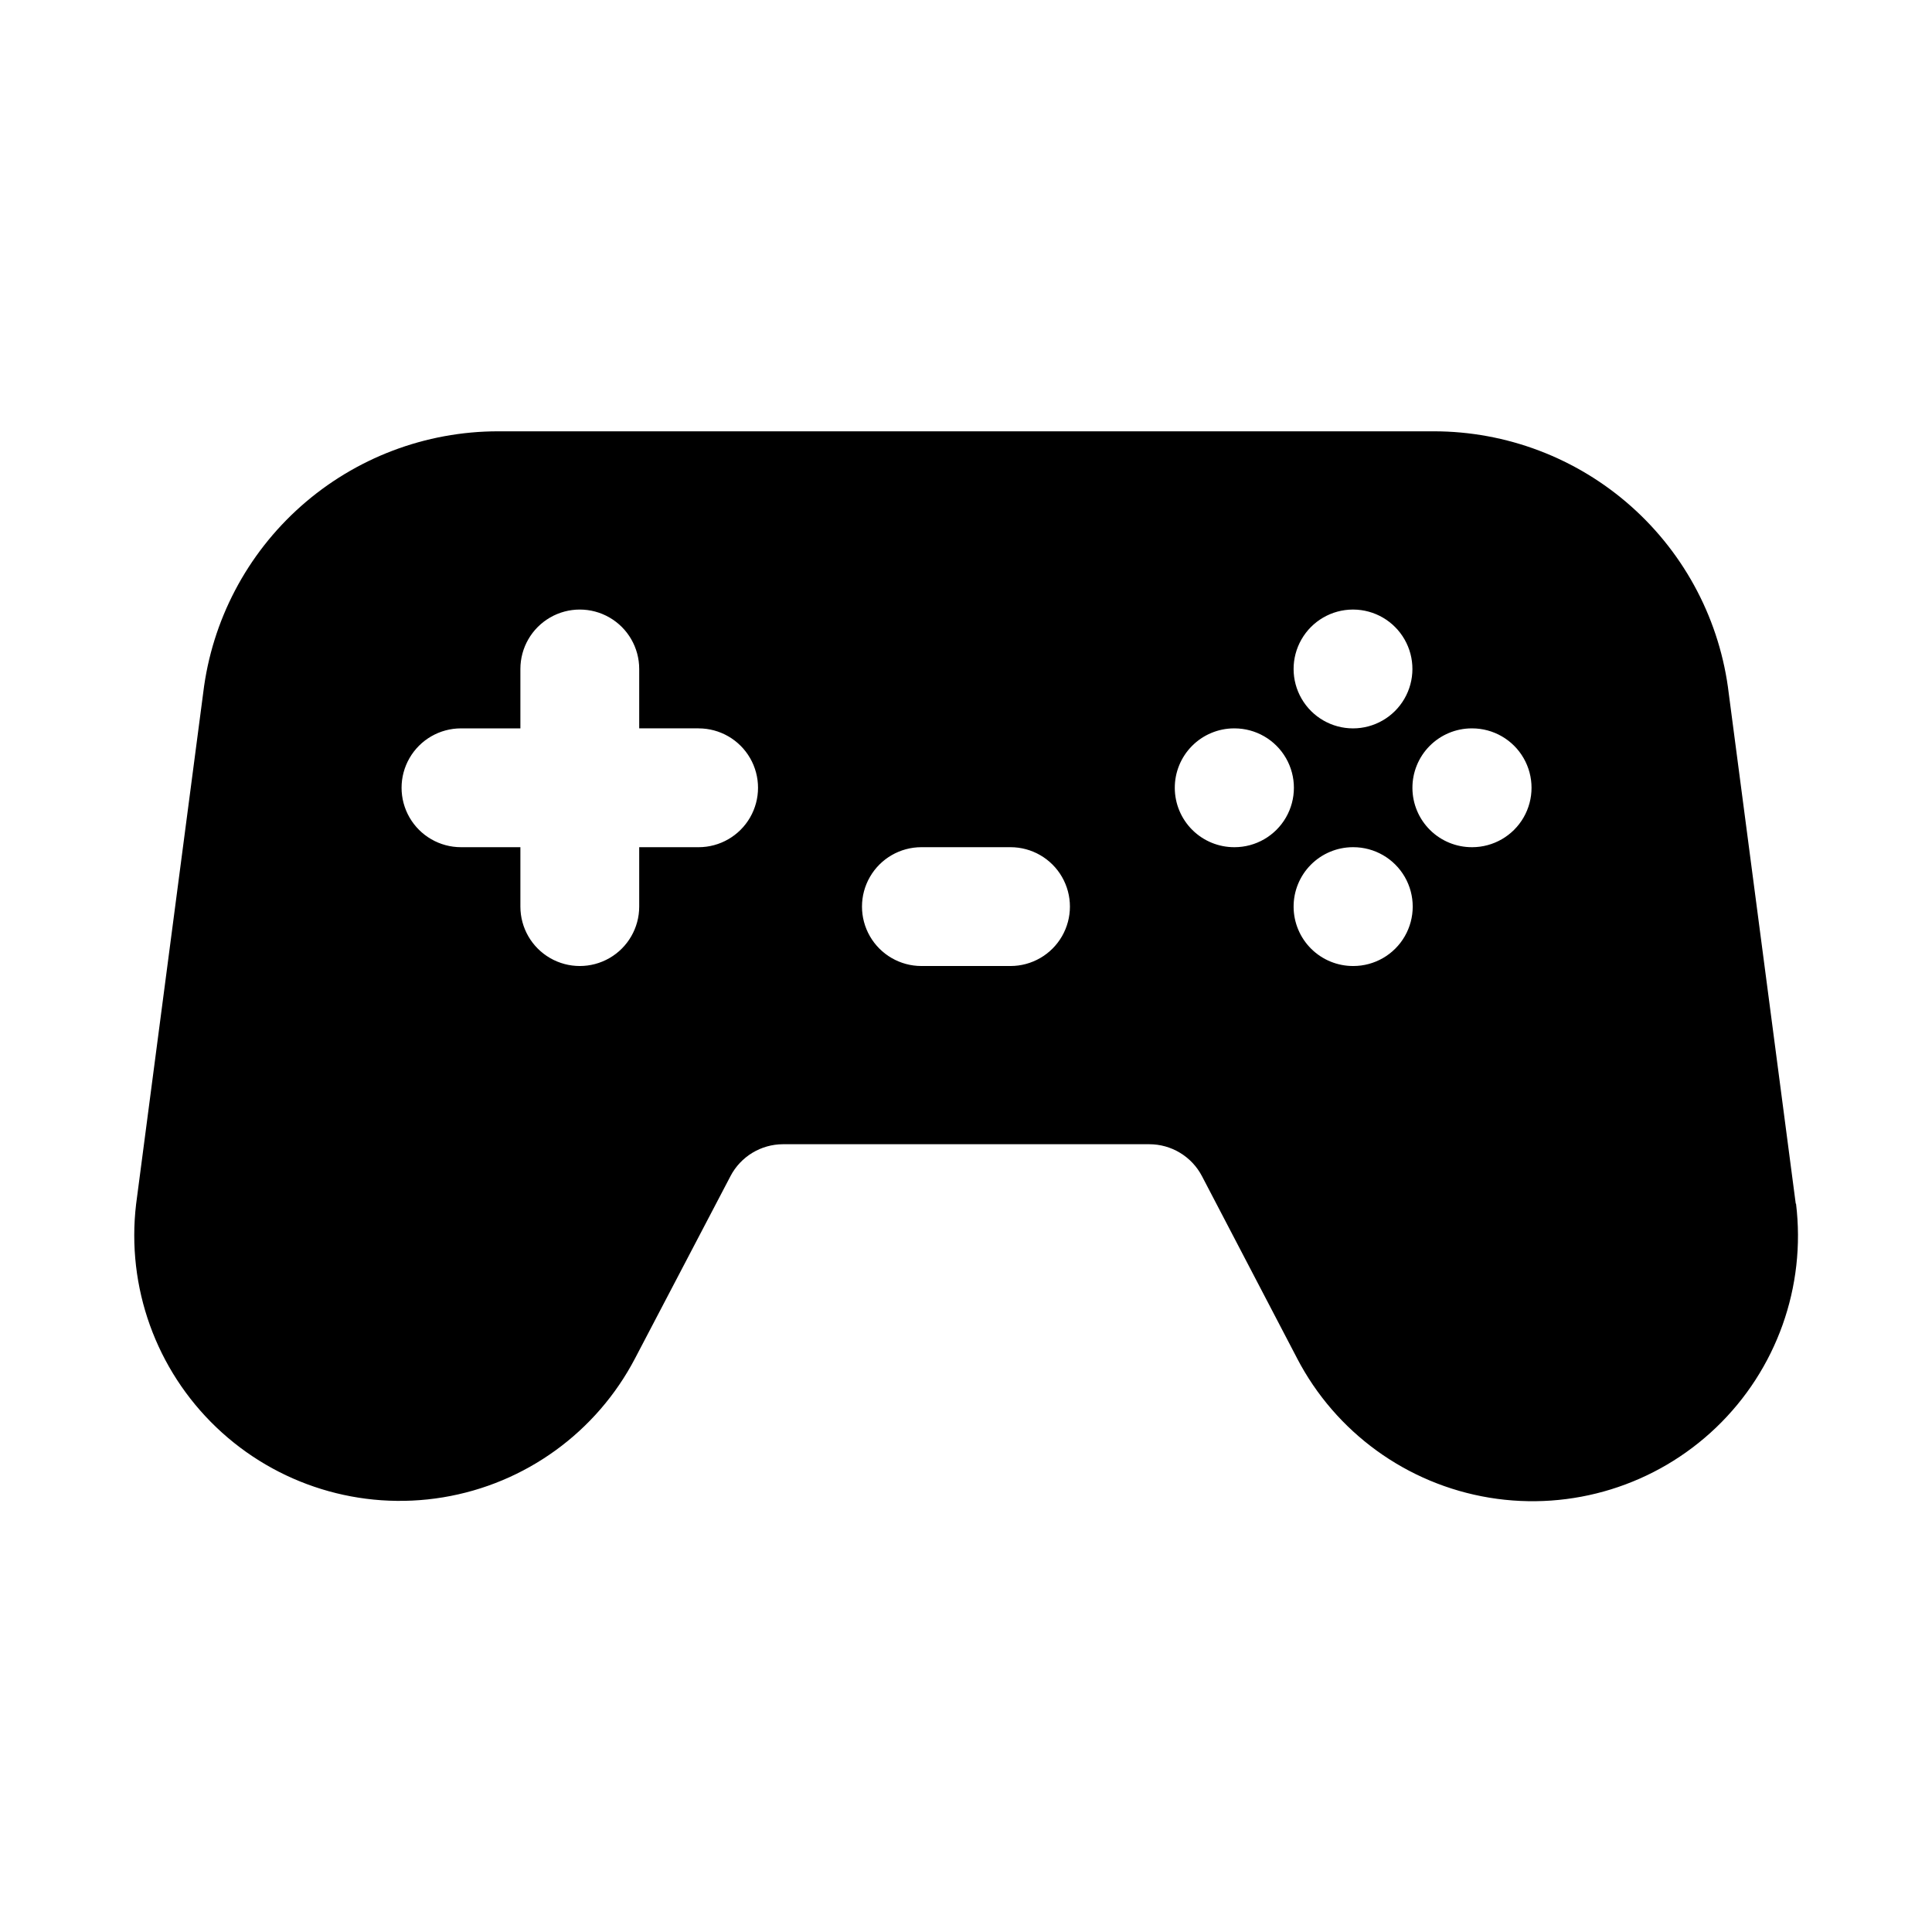 <?xml version="1.0" encoding="UTF-8"?>
<!-- Uploaded to: ICON Repo, www.iconrepo.com, Generator: ICON Repo Mixer Tools -->
<svg fill="#000000" width="800px" height="800px" version="1.1" viewBox="144 144 512 512" xmlns="http://www.w3.org/2000/svg">
 <path d="m619.89 462.98-17.742-135.15c-2.254-19.156-11.457-36.816-25.871-49.633-14.414-12.816-33.027-19.895-52.312-19.895h-247.95c-19.242 0-37.82 7.047-52.219 19.812-14.402 12.762-23.629 30.359-25.938 49.461l-17.789 135.54v0.004c-2.602 21.965 5.277 43.875 21.273 59.152 15.992 15.277 38.238 22.145 60.062 18.539 21.824-3.602 40.68-17.258 50.914-36.867l25.285-48.285v-0.004c1.328-2.531 3.324-4.656 5.773-6.141 2.445-1.48 5.25-2.273 8.113-2.281h97.094c2.875 0 5.695 0.789 8.152 2.281 2.461 1.488 4.465 3.625 5.797 6.172l25.191 48.238-0.004 0.004c10.215 19.66 29.098 33.355 50.957 36.969 21.855 3.613 44.141-3.285 60.137-18.613s23.836-37.297 21.156-59.289zm-290.75-94.465h-15.742v15.742c0 5.625-3 10.824-7.871 13.637s-10.875 2.812-15.746 0c-4.871-2.812-7.871-8.012-7.871-13.637v-15.742h-15.742c-5.625 0-10.824-3.004-13.637-7.875-2.812-4.871-2.812-10.871 0-15.742 2.812-4.871 8.012-7.871 13.637-7.871h15.742v-15.746c0-5.625 3-10.82 7.871-13.633 4.871-2.812 10.875-2.812 15.746 0s7.871 8.008 7.871 13.633v15.742h15.742v0.004c5.625 0 10.824 3 13.637 7.871 2.812 4.871 2.812 10.871 0 15.742-2.812 4.871-8.012 7.875-13.637 7.875zm82.656 31.488h-23.617 0.004c-5.625 0-10.824-3.004-13.637-7.875s-2.812-10.871 0-15.742c2.812-4.871 8.012-7.871 13.637-7.871h23.617-0.004c5.625 0 10.824 3 13.637 7.871 2.812 4.871 2.812 10.871 0 15.742s-8.012 7.875-13.637 7.875zm90.688-94.465h0.156c5.617 0.027 10.793 3.043 13.582 7.918 2.793 4.871 2.777 10.859-0.039 15.719s-8.004 7.852-13.621 7.852c-5.613 0-10.805-2.992-13.621-7.852-2.816-4.859-2.832-10.848-0.039-15.719 2.793-4.875 7.965-7.891 13.582-7.918zm-31.332 62.977c-4.176 0.02-8.188-1.621-11.156-4.559-2.965-2.938-4.644-6.934-4.664-11.109-0.023-4.176 1.617-8.188 4.555-11.156 2.938-2.965 6.934-4.644 11.109-4.664h0.156c5.625 0 10.824 3 13.637 7.871 2.812 4.871 2.812 10.871 0 15.742-2.812 4.871-8.012 7.875-13.637 7.875zm31.488 31.488c-4.176 0.02-8.188-1.621-11.156-4.559-2.965-2.938-4.644-6.934-4.664-11.109-0.023-4.176 1.617-8.188 4.555-11.156 2.938-2.965 6.934-4.644 11.109-4.664h0.156c5.625 0 10.824 3 13.637 7.871 2.812 4.871 2.812 10.871 0 15.742s-8.012 7.875-13.637 7.875zm31.488-31.488c-4.176 0.02-8.188-1.621-11.156-4.559-2.965-2.938-4.644-6.934-4.664-11.109-0.023-4.176 1.617-8.188 4.555-11.156 2.938-2.965 6.934-4.644 11.109-4.664h0.156c5.625 0 10.824 3 13.637 7.871 2.812 4.871 2.812 10.871 0 15.742-2.812 4.871-8.012 7.875-13.637 7.875z"/>
</svg>